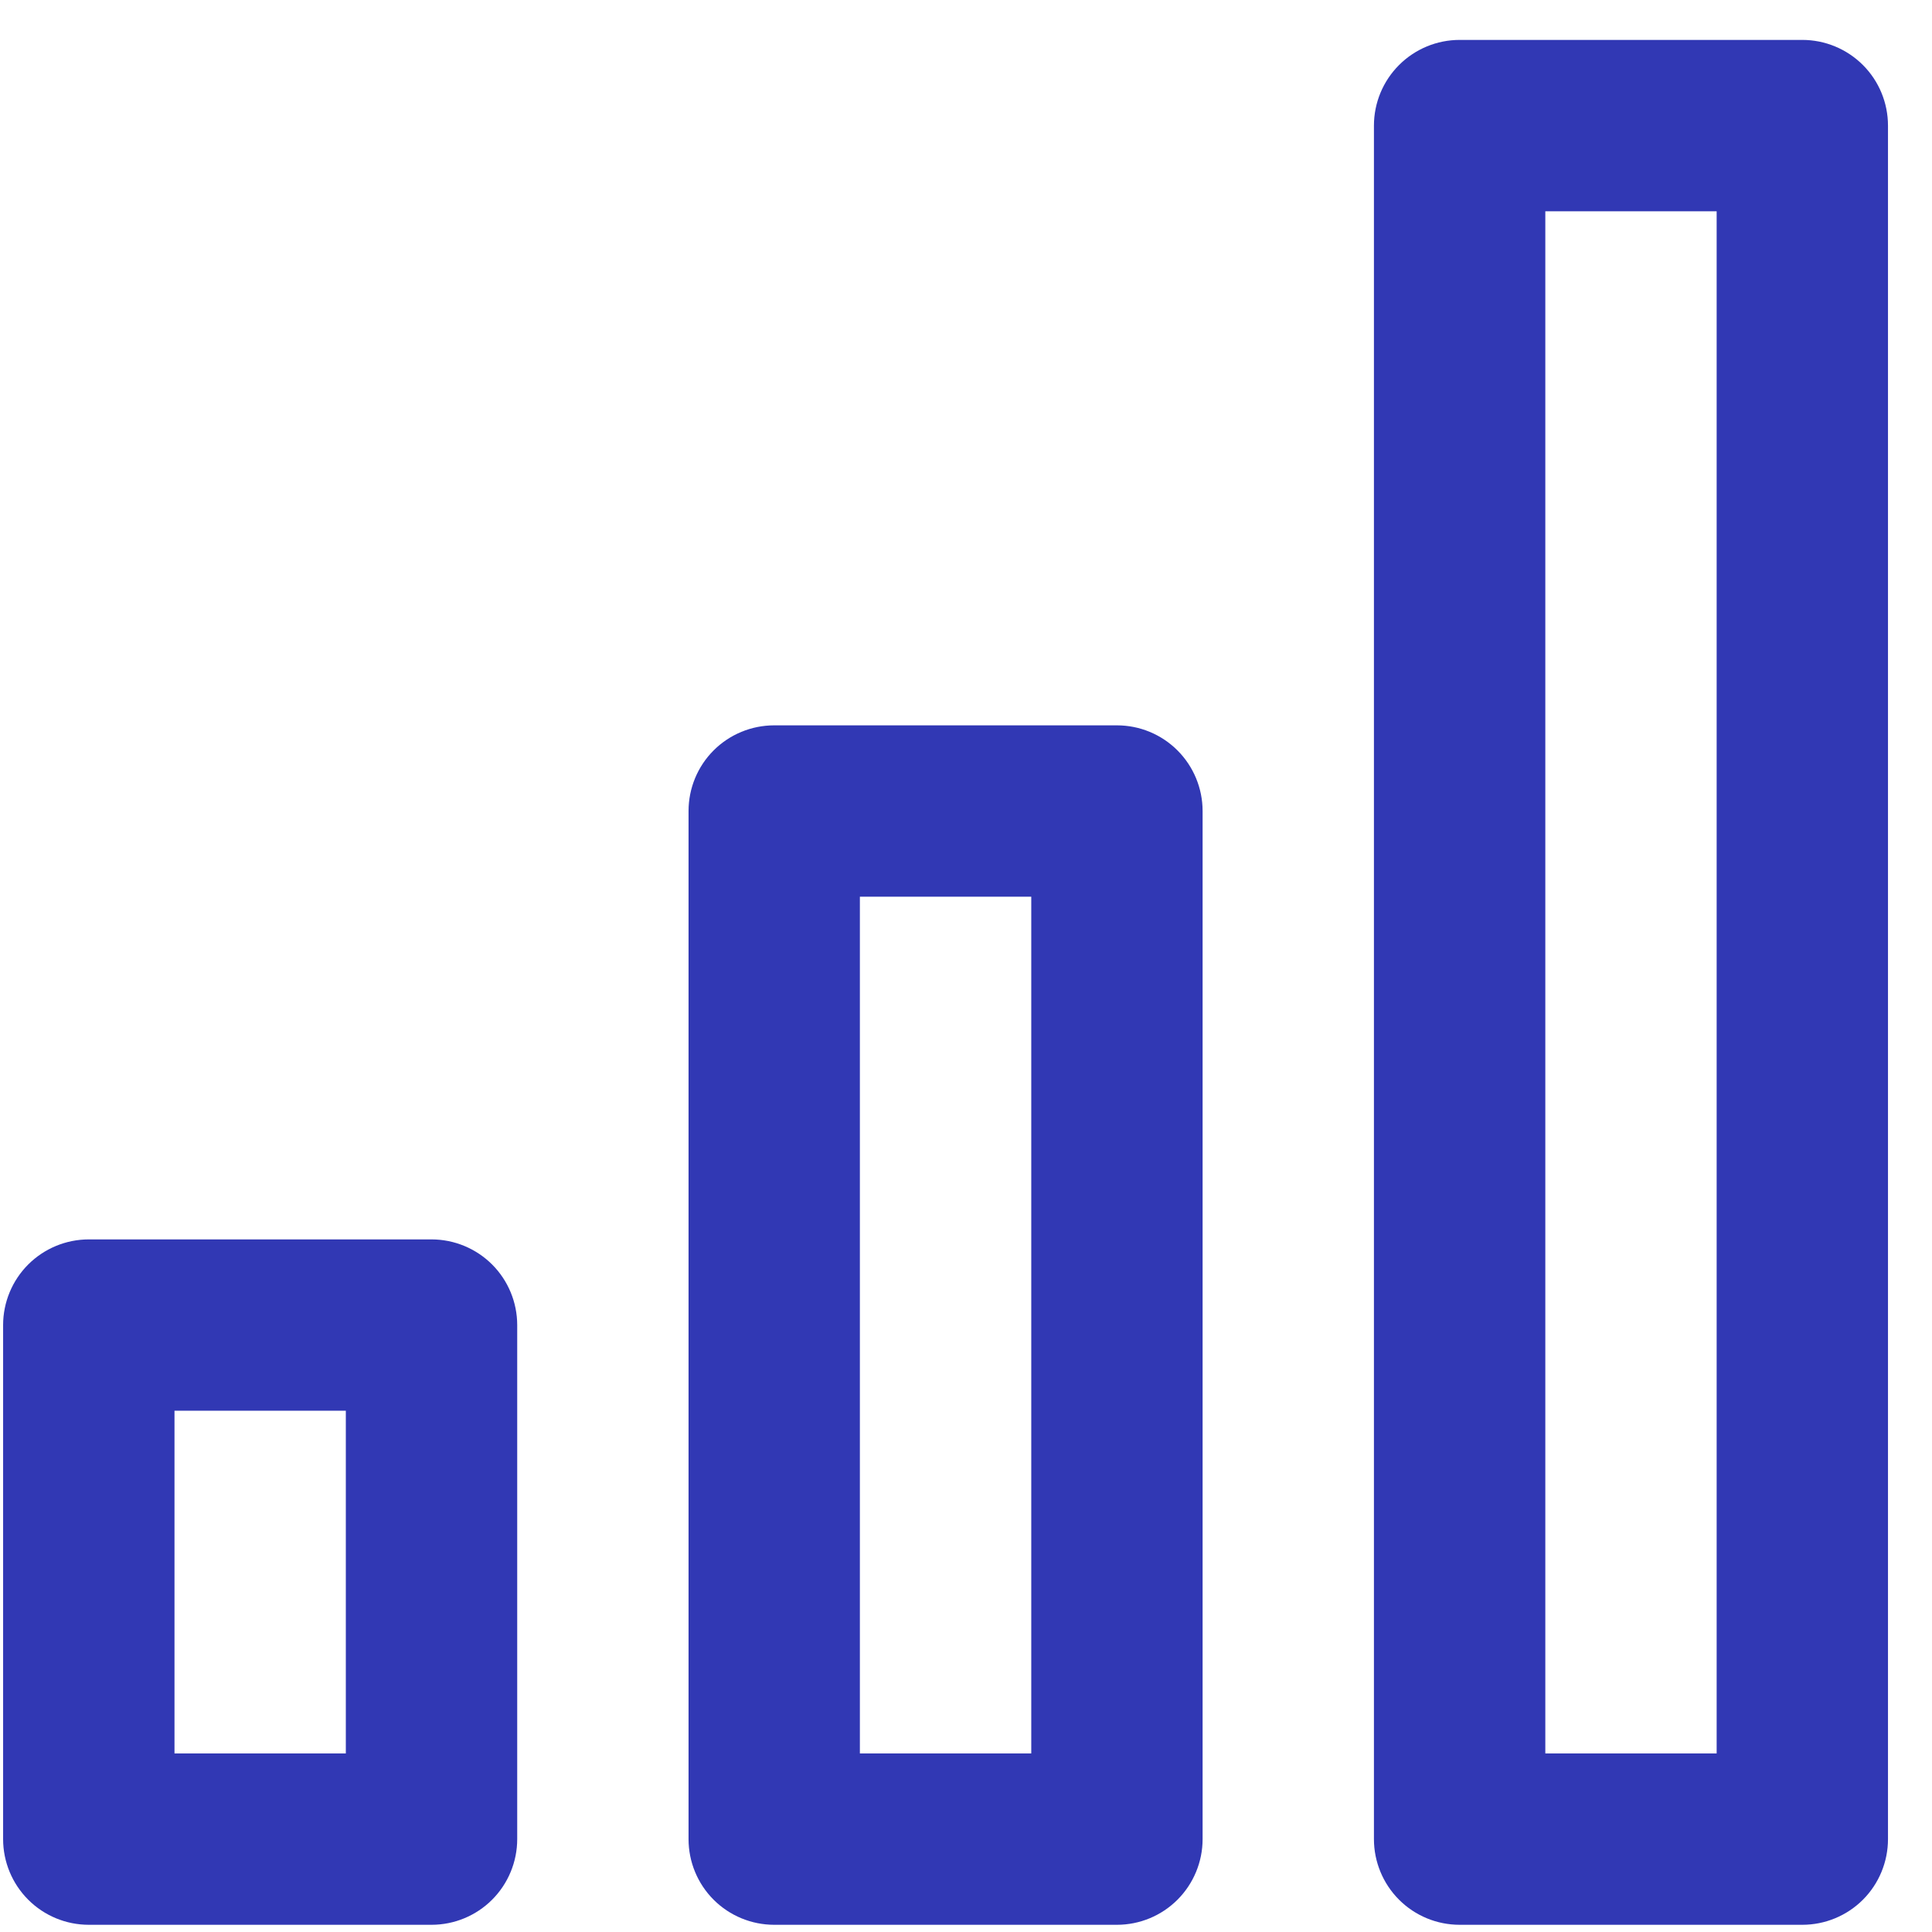 <?xml version="1.0" encoding="UTF-8"?> <svg xmlns="http://www.w3.org/2000/svg" width="41" height="41" viewBox="0 0 41 41" fill="none"><path d="M23.703 15.393H16.43C15.948 15.393 15.485 15.584 15.144 15.925C14.803 16.266 14.612 16.729 14.612 17.211V39.029C14.612 39.511 14.803 39.974 15.144 40.315C15.485 40.656 15.948 40.847 16.43 40.847H23.703C24.185 40.847 24.647 40.656 24.988 40.315C25.329 39.974 25.521 39.511 25.521 39.029V17.211C25.521 16.729 25.329 16.266 24.988 15.925C24.647 15.584 24.185 15.393 23.703 15.393ZM21.885 37.211H18.248V19.029H21.885V37.211ZM38.248 0.847H30.976C30.493 0.847 30.031 1.039 29.69 1.38C29.349 1.721 29.157 2.183 29.157 2.666V39.029C29.157 39.511 29.349 39.974 29.69 40.315C30.031 40.656 30.493 40.847 30.976 40.847H38.248C38.73 40.847 39.193 40.656 39.534 40.315C39.875 39.974 40.066 39.511 40.066 39.029V2.666C40.066 2.183 39.875 1.721 39.534 1.38C39.193 1.039 38.73 0.847 38.248 0.847ZM36.43 37.211H32.794V4.484H36.43V37.211ZM9.157 26.302H1.885C1.402 26.302 0.94 26.494 0.599 26.834C0.258 27.175 0.066 27.638 0.066 28.12V39.029C0.066 39.511 0.258 39.974 0.599 40.315C0.94 40.656 1.402 40.847 1.885 40.847H9.157C9.64 40.847 10.102 40.656 10.443 40.315C10.784 39.974 10.976 39.511 10.976 39.029V28.12C10.976 27.638 10.784 27.175 10.443 26.834C10.102 26.494 9.64 26.302 9.157 26.302ZM7.339 37.211H3.703V29.938H7.339V37.211Z" fill="#3138B4"></path></svg> 